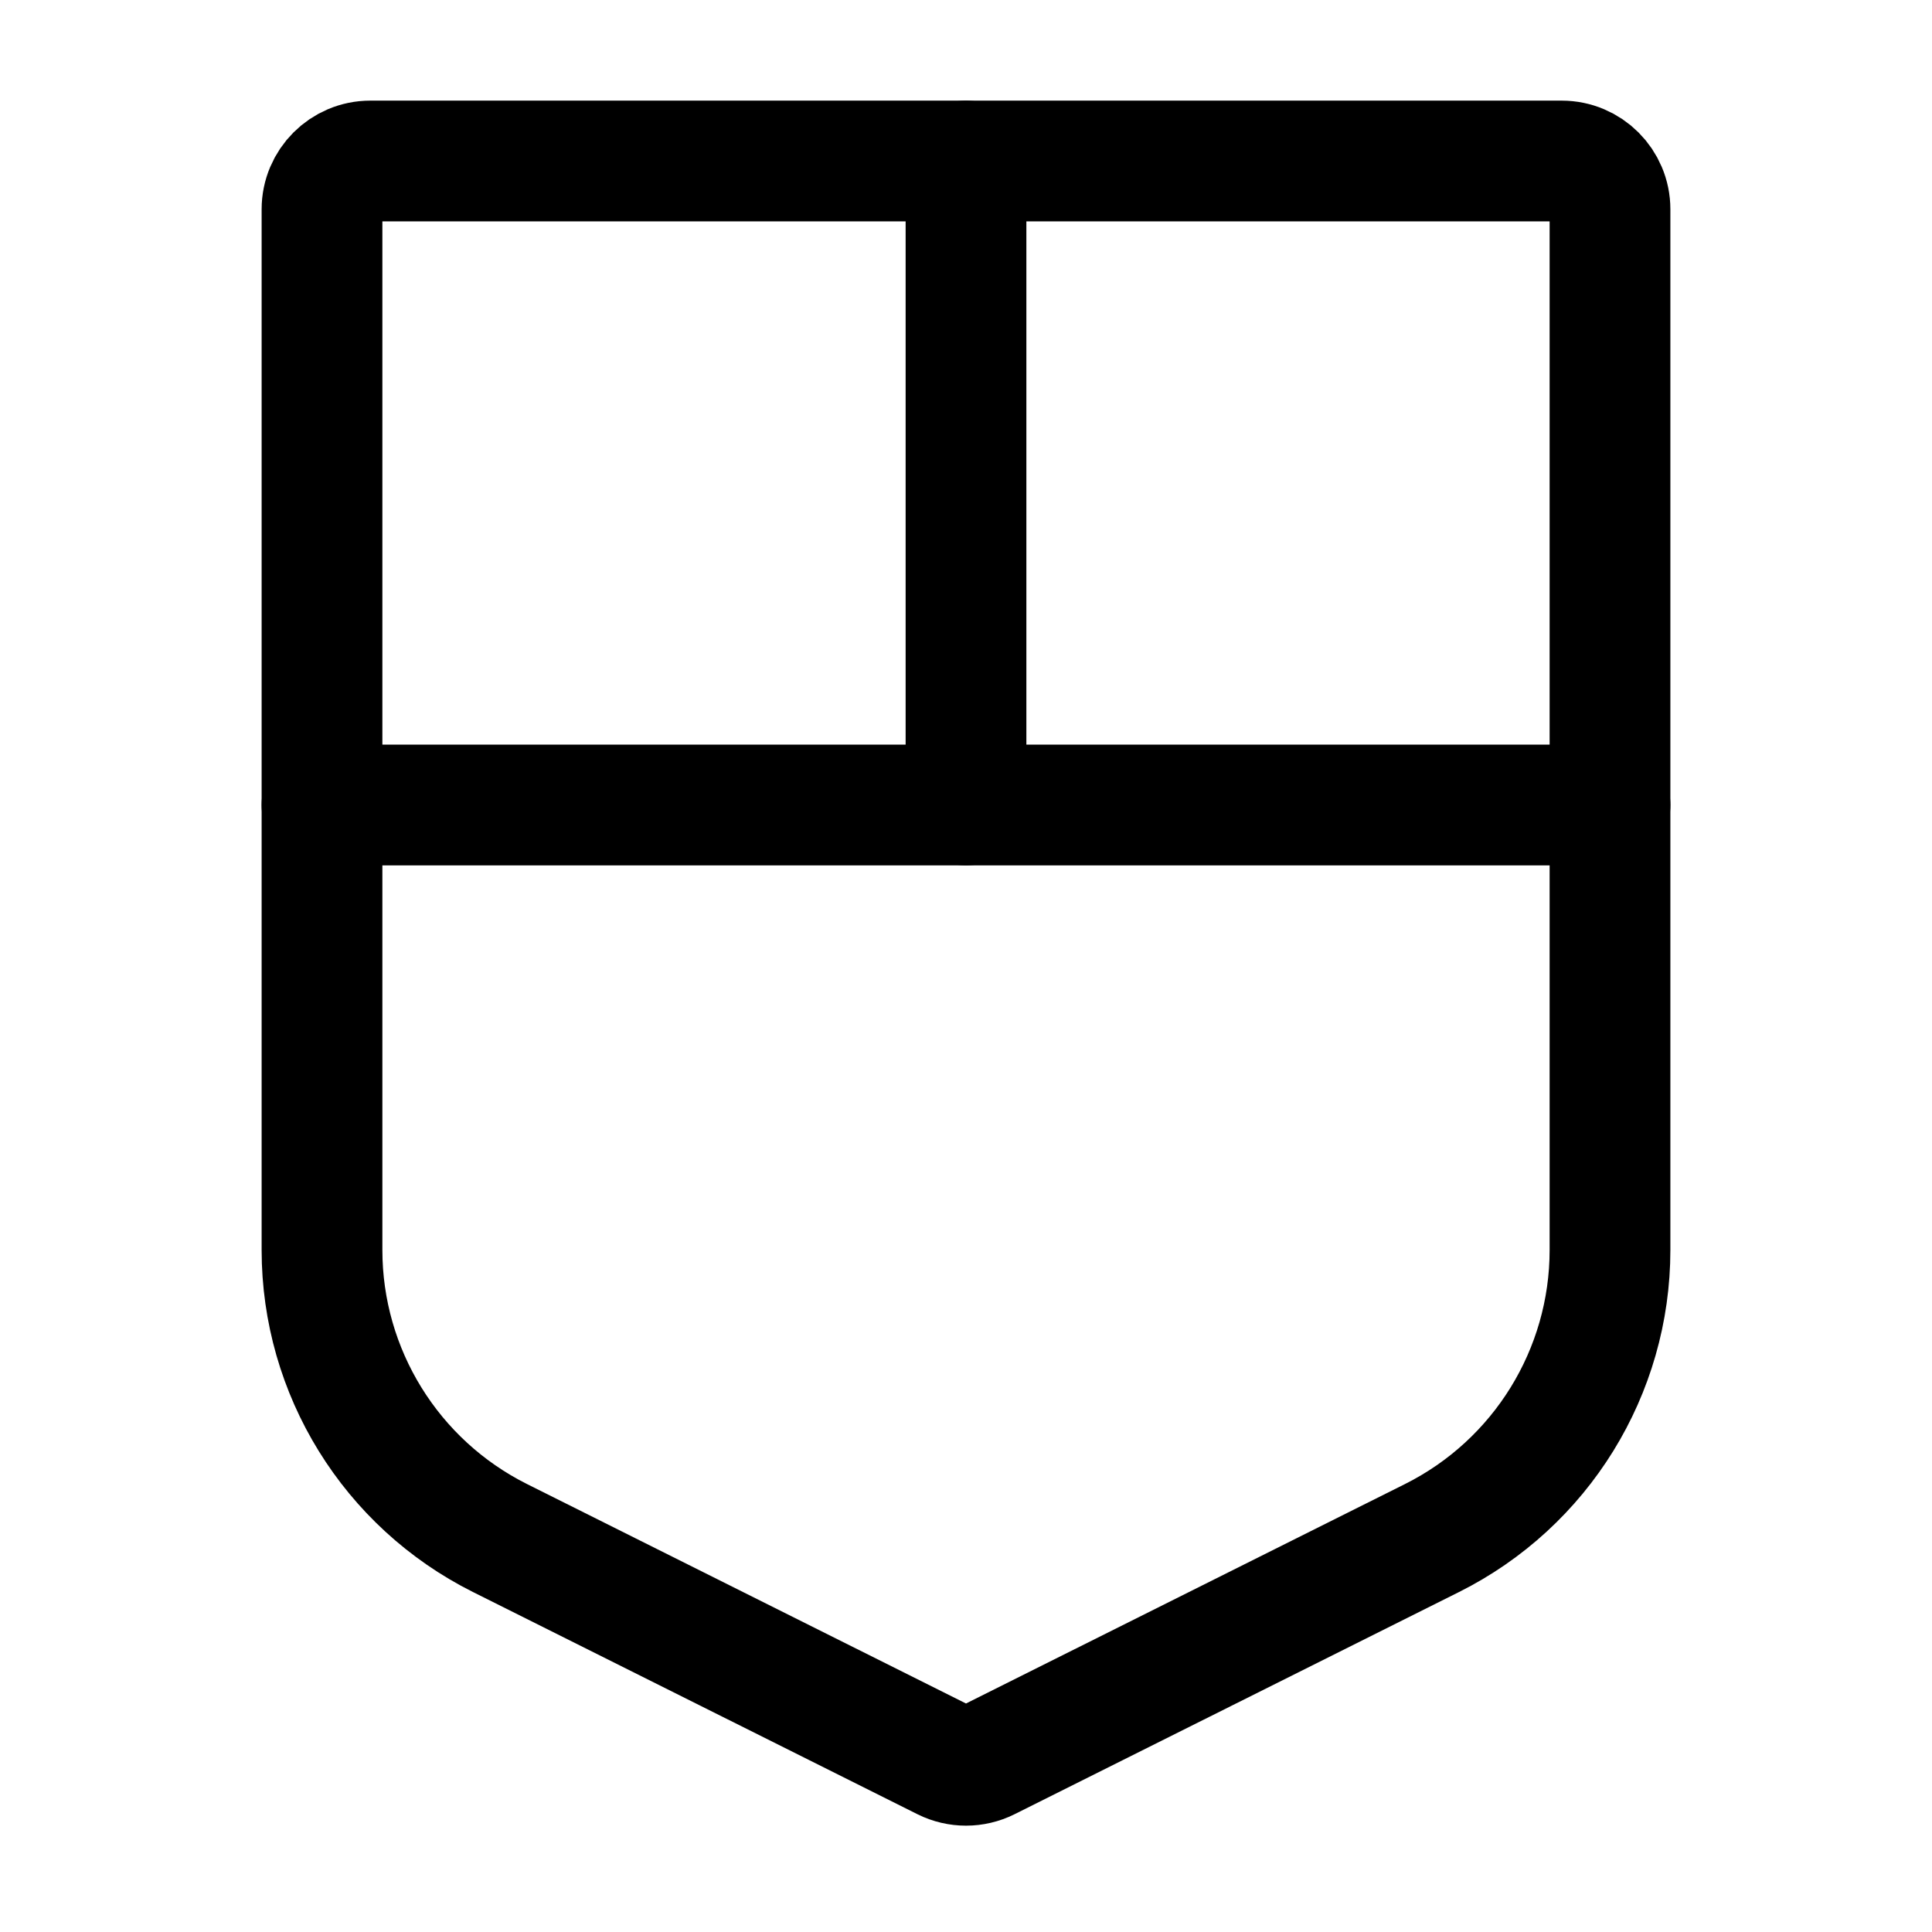 <?xml version="1.0" encoding="utf-8"?><!-- Uploaded to: SVG Repo, www.svgrepo.com, Generator: SVG Repo Mixer Tools -->
<svg width="800px" height="800px" viewBox="0 0 24 24" fill="none" xmlns="http://www.w3.org/2000/svg">
<path d="M11.732 21.866L6.211 19.106C4.856 18.428 4 17.043 4 15.528V2.6C4 2.269 4.269 2 4.6 2H19.4C19.731 2 20 2.269 20 2.6V15.528C20 17.043 19.144 18.428 17.789 19.106L12.268 21.866C12.099 21.95 11.901 21.95 11.732 21.866Z" stroke="#000000" stroke-width="1.5" stroke-linecap="round" stroke-linejoin="round"/>
<path d="M12 10V2" stroke="#000000" stroke-width="1.5" stroke-linecap="round" stroke-linejoin="round"/>
<path d="M4 10H20" stroke="#000000" stroke-width="1.5" stroke-linecap="round" stroke-linejoin="round"/>
</svg>